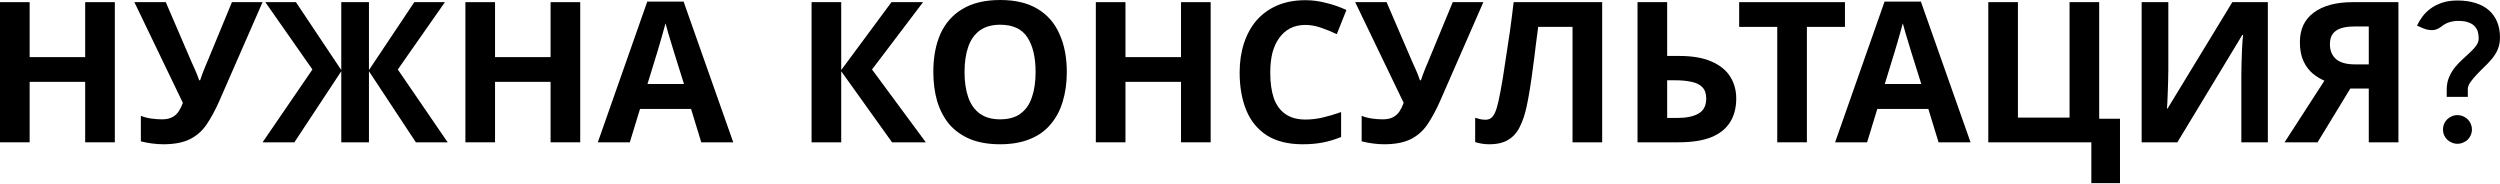 <?xml version="1.0" encoding="UTF-8"?> <svg xmlns="http://www.w3.org/2000/svg" width="2446" height="180" viewBox="0 0 2446 180" fill="none"> <path d="M112.344 139.229H83.345V80.081H28.998V139.229H0V2.112H28.998V55.884H83.345V2.112H112.344V139.229Z" fill="black"></path> <path d="M214.441 99.093C210.601 107.799 206.504 115.352 202.151 121.753C197.926 128.027 192.485 132.828 185.827 136.156C179.17 139.485 170.464 141.15 159.71 141.15C156.381 141.15 152.732 140.893 148.764 140.381C144.795 139.869 141.146 139.165 137.817 138.269V113.304C140.89 114.584 144.283 115.48 147.995 115.992C151.708 116.504 155.165 116.76 158.366 116.76C162.591 116.76 165.983 116.056 168.544 114.648C171.232 113.24 173.345 111.319 174.881 108.887C176.545 106.326 177.89 103.574 178.914 100.629L131.48 2.112H162.206L187.748 61.453C188.388 62.733 189.156 64.397 190.052 66.446C190.948 68.494 191.845 70.607 192.741 72.783C193.637 74.96 194.341 76.88 194.853 78.544H195.813C196.326 77.008 196.966 75.152 197.734 72.975C198.63 70.671 199.526 68.366 200.422 66.062C201.447 63.629 202.343 61.517 203.111 59.724L226.924 2.112H256.882L214.441 99.093Z" fill="black"></path> <path d="M305.677 67.982L259.587 2.112H289.546L333.907 68.558V2.112H360.985V68.558L405.346 2.112H435.304L389.214 67.982L437.993 139.229H406.882L360.985 69.711V139.229H333.907V69.711L288.009 139.229H256.899L305.677 67.982Z" fill="black"></path> <path d="M567.689 139.229H538.691V80.081H484.343V139.229H455.345V2.112H484.343V55.884H538.691V2.112H567.689V139.229Z" fill="black"></path> <path d="M686.11 139.229L676.124 106.582H626.194L616.207 139.229H584.905L633.299 1.536H668.826L717.413 139.229H686.11ZM659.224 50.315C658.584 48.138 657.752 45.386 656.728 42.057C655.704 38.728 654.679 35.335 653.655 31.879C652.631 28.422 651.799 25.413 651.159 22.853C650.519 25.413 649.622 28.614 648.47 32.455C647.446 36.168 646.422 39.752 645.398 43.209C644.501 46.538 643.797 48.906 643.285 50.315L633.491 82.193H669.21L659.224 50.315Z" fill="black"></path> <path d="M905.809 139.229H872.778L823.039 69.711V139.229H794.041V2.112H823.039V68.558L872.201 2.112H903.12L853.189 67.982L905.809 139.229Z" fill="black"></path> <path d="M1043.76 70.479C1043.76 81.105 1042.42 90.771 1039.73 99.477C1037.17 108.055 1033.2 115.48 1027.82 121.753C1022.57 128.027 1015.79 132.828 1007.46 136.156C999.27 139.485 989.604 141.15 978.466 141.15C967.327 141.15 957.597 139.485 949.276 136.156C941.082 132.7 934.296 127.899 928.919 121.753C923.67 115.48 919.701 107.991 917.013 99.285C914.452 90.579 913.172 80.913 913.172 70.287C913.172 56.076 915.477 43.721 920.085 33.223C924.823 22.725 931.992 14.595 941.594 8.834C951.324 2.945 963.679 0 978.658 0C993.509 0 1005.74 2.945 1015.34 8.834C1024.94 14.595 1032.04 22.789 1036.65 33.415C1041.39 43.913 1043.76 56.268 1043.76 70.479ZM943.706 70.479C943.706 80.081 944.923 88.338 947.355 95.252C949.788 102.165 953.564 107.478 958.686 111.191C963.807 114.904 970.4 116.76 978.466 116.76C986.787 116.76 993.445 114.904 998.438 111.191C1003.56 107.478 1007.27 102.165 1009.58 95.252C1012.01 88.338 1013.22 80.081 1013.22 70.479C1013.22 56.012 1010.54 44.681 1005.16 36.488C999.782 28.294 990.948 24.197 978.658 24.197C970.464 24.197 963.807 26.053 958.686 29.766C953.564 33.479 949.788 38.792 947.355 45.706C944.923 52.619 943.706 60.877 943.706 70.479Z" fill="black"></path> <path d="M1184.51 139.229H1155.51V80.081H1101.16V139.229H1072.16V2.112H1101.16V55.884H1155.51V2.112H1184.51V139.229Z" fill="black"></path> <path d="M1277.19 24.389C1271.69 24.389 1266.76 25.477 1262.41 27.654C1258.18 29.83 1254.6 32.967 1251.65 37.064C1248.71 41.033 1246.47 45.898 1244.93 51.659C1243.52 57.42 1242.82 63.885 1242.82 71.055C1242.82 80.785 1243.97 89.107 1246.27 96.02C1248.71 102.806 1252.48 107.991 1257.61 111.575C1262.73 115.16 1269.26 116.952 1277.19 116.952C1282.83 116.952 1288.4 116.312 1293.9 115.032C1299.53 113.752 1305.62 111.959 1312.14 109.655V134.044C1306.13 136.477 1300.17 138.269 1294.28 139.421C1288.4 140.573 1281.8 141.15 1274.5 141.15C1260.42 141.15 1248.77 138.269 1239.55 132.508C1230.46 126.618 1223.74 118.425 1219.39 107.927C1215.04 97.3 1212.86 84.946 1212.86 70.863C1212.86 60.493 1214.27 51.019 1217.08 42.441C1219.9 33.735 1224 26.245 1229.38 19.972C1234.88 13.699 1241.6 8.834 1249.54 5.377C1257.61 1.92 1266.82 0.192 1277.19 0.192C1283.98 0.192 1290.76 1.088 1297.55 2.881C1304.46 4.545 1311.06 6.849 1317.33 9.794L1307.92 33.415C1302.8 30.983 1297.61 28.87 1292.36 27.078C1287.24 25.285 1282.19 24.389 1277.19 24.389Z" fill="black"></path> <path d="M1408.88 99.093C1405.04 107.799 1400.94 115.352 1396.59 121.753C1392.36 128.027 1386.92 132.828 1380.26 136.156C1373.61 139.485 1364.9 141.15 1354.15 141.15C1350.82 141.15 1347.17 140.893 1343.2 140.381C1339.23 139.869 1335.58 139.165 1332.25 138.269V113.304C1335.33 114.584 1338.72 115.48 1342.43 115.992C1346.15 116.504 1349.6 116.76 1352.8 116.76C1357.03 116.76 1360.42 116.056 1362.98 114.648C1365.67 113.24 1367.78 111.319 1369.32 108.887C1370.98 106.326 1372.33 103.574 1373.35 100.629L1325.92 2.112H1356.64L1382.19 61.453C1382.83 62.733 1383.59 64.397 1384.49 66.446C1385.39 68.494 1386.28 70.607 1387.18 72.783C1388.07 74.96 1388.78 76.88 1389.29 78.544H1390.25C1390.76 77.008 1391.4 75.152 1392.17 72.975C1393.07 70.671 1393.96 68.366 1394.86 66.062C1395.88 63.629 1396.78 61.517 1397.55 59.724L1421.36 2.112H1451.32L1408.88 99.093Z" fill="black"></path> <path d="M1567.56 139.229H1538.56V26.309H1504.95C1504.18 32.199 1503.35 38.6 1502.46 45.514C1501.69 52.427 1500.79 59.468 1499.77 66.638C1498.87 73.679 1497.91 80.401 1496.89 86.802C1495.86 93.076 1494.84 98.645 1493.81 103.51C1492.15 111.447 1489.91 118.233 1487.09 123.866C1484.4 129.499 1480.63 133.788 1475.76 136.733C1471.03 139.677 1464.82 141.15 1457.13 141.15C1454.57 141.15 1452.14 140.957 1449.84 140.573C1447.53 140.189 1445.36 139.677 1443.31 139.037V115.224C1444.97 115.736 1446.57 116.184 1448.11 116.568C1449.77 116.952 1451.57 117.145 1453.49 117.145C1456.05 117.145 1458.16 116.312 1459.82 114.648C1461.49 112.984 1462.96 110.167 1464.24 106.198C1465.52 102.101 1466.8 96.468 1468.08 89.299C1468.72 86.226 1469.49 81.873 1470.39 76.24C1471.28 70.479 1472.31 63.757 1473.46 56.076C1474.74 48.266 1476.02 39.816 1477.3 30.726C1478.58 21.509 1479.8 11.97 1480.95 2.112H1567.56V139.229Z" fill="black"></path> <path d="M1602.15 139.229V2.112H1631.15V54.731H1642.67C1655.6 54.731 1666.16 56.524 1674.35 60.109C1682.68 63.693 1688.82 68.622 1692.79 74.896C1696.76 81.169 1698.74 88.338 1698.74 96.404C1698.74 105.366 1696.76 113.048 1692.79 119.449C1688.82 125.85 1682.68 130.779 1674.35 134.236C1666.03 137.565 1655.28 139.229 1642.09 139.229H1602.15ZM1640.94 115.416C1649.77 115.416 1656.69 114.008 1661.68 111.191C1666.8 108.375 1669.36 103.446 1669.36 96.404C1669.36 91.539 1668.08 87.826 1665.52 85.266C1663.09 82.705 1659.57 80.977 1654.96 80.081C1650.48 79.056 1645.04 78.544 1638.64 78.544H1631.15V115.416H1640.94Z" fill="black"></path> <path d="M1767.86 139.229H1738.86V26.309H1701.6V2.112H1805.11V26.309H1767.86V139.229Z" fill="black"></path> <path d="M1896.68 139.229L1886.69 106.582H1836.76L1826.77 139.229H1795.47L1843.86 1.536H1879.39L1927.98 139.229H1896.68ZM1869.79 50.315C1869.15 48.138 1868.32 45.386 1867.29 42.057C1866.27 38.728 1865.25 35.335 1864.22 31.879C1863.2 28.422 1862.36 25.413 1861.72 22.853C1861.08 25.413 1860.19 28.614 1859.04 32.455C1858.01 36.168 1856.99 39.752 1855.96 43.209C1855.07 46.538 1854.36 48.906 1853.85 50.315L1844.06 82.193H1879.78L1869.79 50.315Z" fill="black"></path> <path d="M2074.2 116.184V179.173H2046.17V139.229H1945.34V2.112H1974.34V115.032H2024.85V2.112H2053.85V116.184H2074.2Z" fill="black"></path> <path d="M2095.38 2.112H2121.49V68.366C2121.49 71.567 2121.43 75.152 2121.3 79.121C2121.17 83.089 2121.05 86.994 2120.92 90.835C2120.79 94.548 2120.66 97.812 2120.53 100.629C2120.41 103.318 2120.28 105.174 2120.15 106.198H2120.73L2184.1 2.112H2218.86V139.229H2192.93V73.359C2192.93 69.903 2193 66.126 2193.12 62.029C2193.25 57.804 2193.38 53.771 2193.51 49.93C2193.76 46.09 2193.96 42.761 2194.08 39.944C2194.34 37 2194.53 35.079 2194.66 34.183H2193.89L2130.33 139.229H2095.38V2.112Z" fill="black"></path> <path d="M2299.56 86.61L2267.49 139.229H2235.23L2274.21 78.928C2270.5 77.392 2266.79 75.152 2263.07 72.207C2259.36 69.135 2256.29 65.102 2253.86 60.109C2251.42 54.987 2250.21 48.714 2250.21 41.289C2250.21 28.614 2254.75 18.948 2263.84 12.291C2272.93 5.505 2285.67 2.112 2302.06 2.112H2346.61V139.229H2317.61V86.61H2299.56ZM2303.21 25.925C2298.22 25.925 2293.93 26.502 2290.34 27.654C2286.89 28.806 2284.2 30.662 2282.28 33.223C2280.49 35.783 2279.59 39.176 2279.59 43.401C2279.59 49.418 2281.57 54.219 2285.54 57.804C2289.64 61.261 2295.78 62.989 2303.98 62.989H2317.61V25.925H2303.21Z" fill="black"></path> <path d="M2364.77 25.061C2366.17 22.181 2367.93 19.268 2370.05 16.323C2372.22 13.379 2374.88 10.754 2378.02 8.45C2381.22 6.081 2384.96 4.161 2389.25 2.689C2393.6 1.216 2398.66 0.48 2404.42 0.48C2410.89 0.48 2416.68 1.28 2421.8 2.881C2426.92 4.417 2431.28 6.721 2434.86 9.794C2438.45 12.867 2441.2 16.675 2443.12 21.22C2445.04 25.701 2446 30.887 2446 36.776C2446 40.809 2445.3 44.585 2443.89 48.106C2442.48 51.563 2440.37 54.923 2437.55 58.188C2435.63 60.493 2433.32 62.925 2430.64 65.486C2428.01 67.982 2425.51 70.511 2423.15 73.071C2420.78 75.568 2418.73 78.032 2417 80.465C2415.34 82.833 2414.5 85.042 2414.5 87.09V94.772H2393.86V87.762C2393.86 83.217 2394.63 79.153 2396.16 75.568C2397.7 71.983 2399.62 68.75 2401.93 65.87C2404.29 62.989 2406.82 60.333 2409.51 57.9C2412.2 55.468 2414.7 53.163 2417 50.987C2419.37 48.81 2421.32 46.634 2422.86 44.457C2424.39 42.281 2425.16 39.976 2425.16 37.544C2425.16 35.495 2424.91 33.447 2424.39 31.399C2423.88 29.35 2422.89 27.526 2421.42 25.925C2420.01 24.261 2417.99 22.949 2415.37 21.989C2412.74 20.964 2409.35 20.452 2405.19 20.452C2402.12 20.452 2399.27 20.868 2396.64 21.701C2394.08 22.469 2391.88 23.557 2390.02 24.965C2389.64 25.285 2389.09 25.701 2388.39 26.213C2387.75 26.662 2386.98 27.142 2386.08 27.654C2385.19 28.166 2384.13 28.614 2382.91 28.998C2381.76 29.318 2380.51 29.478 2379.17 29.478C2378.02 29.478 2376.77 29.35 2375.42 29.094C2374.14 28.838 2372.74 28.422 2371.2 27.846L2364.77 25.061ZM2418.54 126.65C2418.54 128.635 2418.15 130.491 2417.39 132.22C2416.68 133.884 2415.69 135.356 2414.41 136.637C2413.13 137.853 2411.62 138.813 2409.9 139.517C2408.17 140.285 2406.34 140.669 2404.42 140.669C2402.44 140.669 2400.58 140.285 2398.85 139.517C2397.13 138.813 2395.62 137.853 2394.34 136.637C2393.06 135.356 2392.04 133.884 2391.27 132.22C2390.56 130.491 2390.21 128.635 2390.21 126.65C2390.21 124.73 2390.56 122.906 2391.27 121.177C2392.04 119.449 2393.06 117.977 2394.34 116.76C2395.62 115.48 2397.13 114.488 2398.85 113.784C2400.58 113.016 2402.44 112.632 2404.42 112.632C2406.34 112.632 2408.17 113.016 2409.9 113.784C2411.62 114.488 2413.13 115.48 2414.41 116.76C2415.69 117.977 2416.68 119.449 2417.39 121.177C2418.15 122.906 2418.54 124.73 2418.54 126.65Z" fill="black"></path> </svg> 
